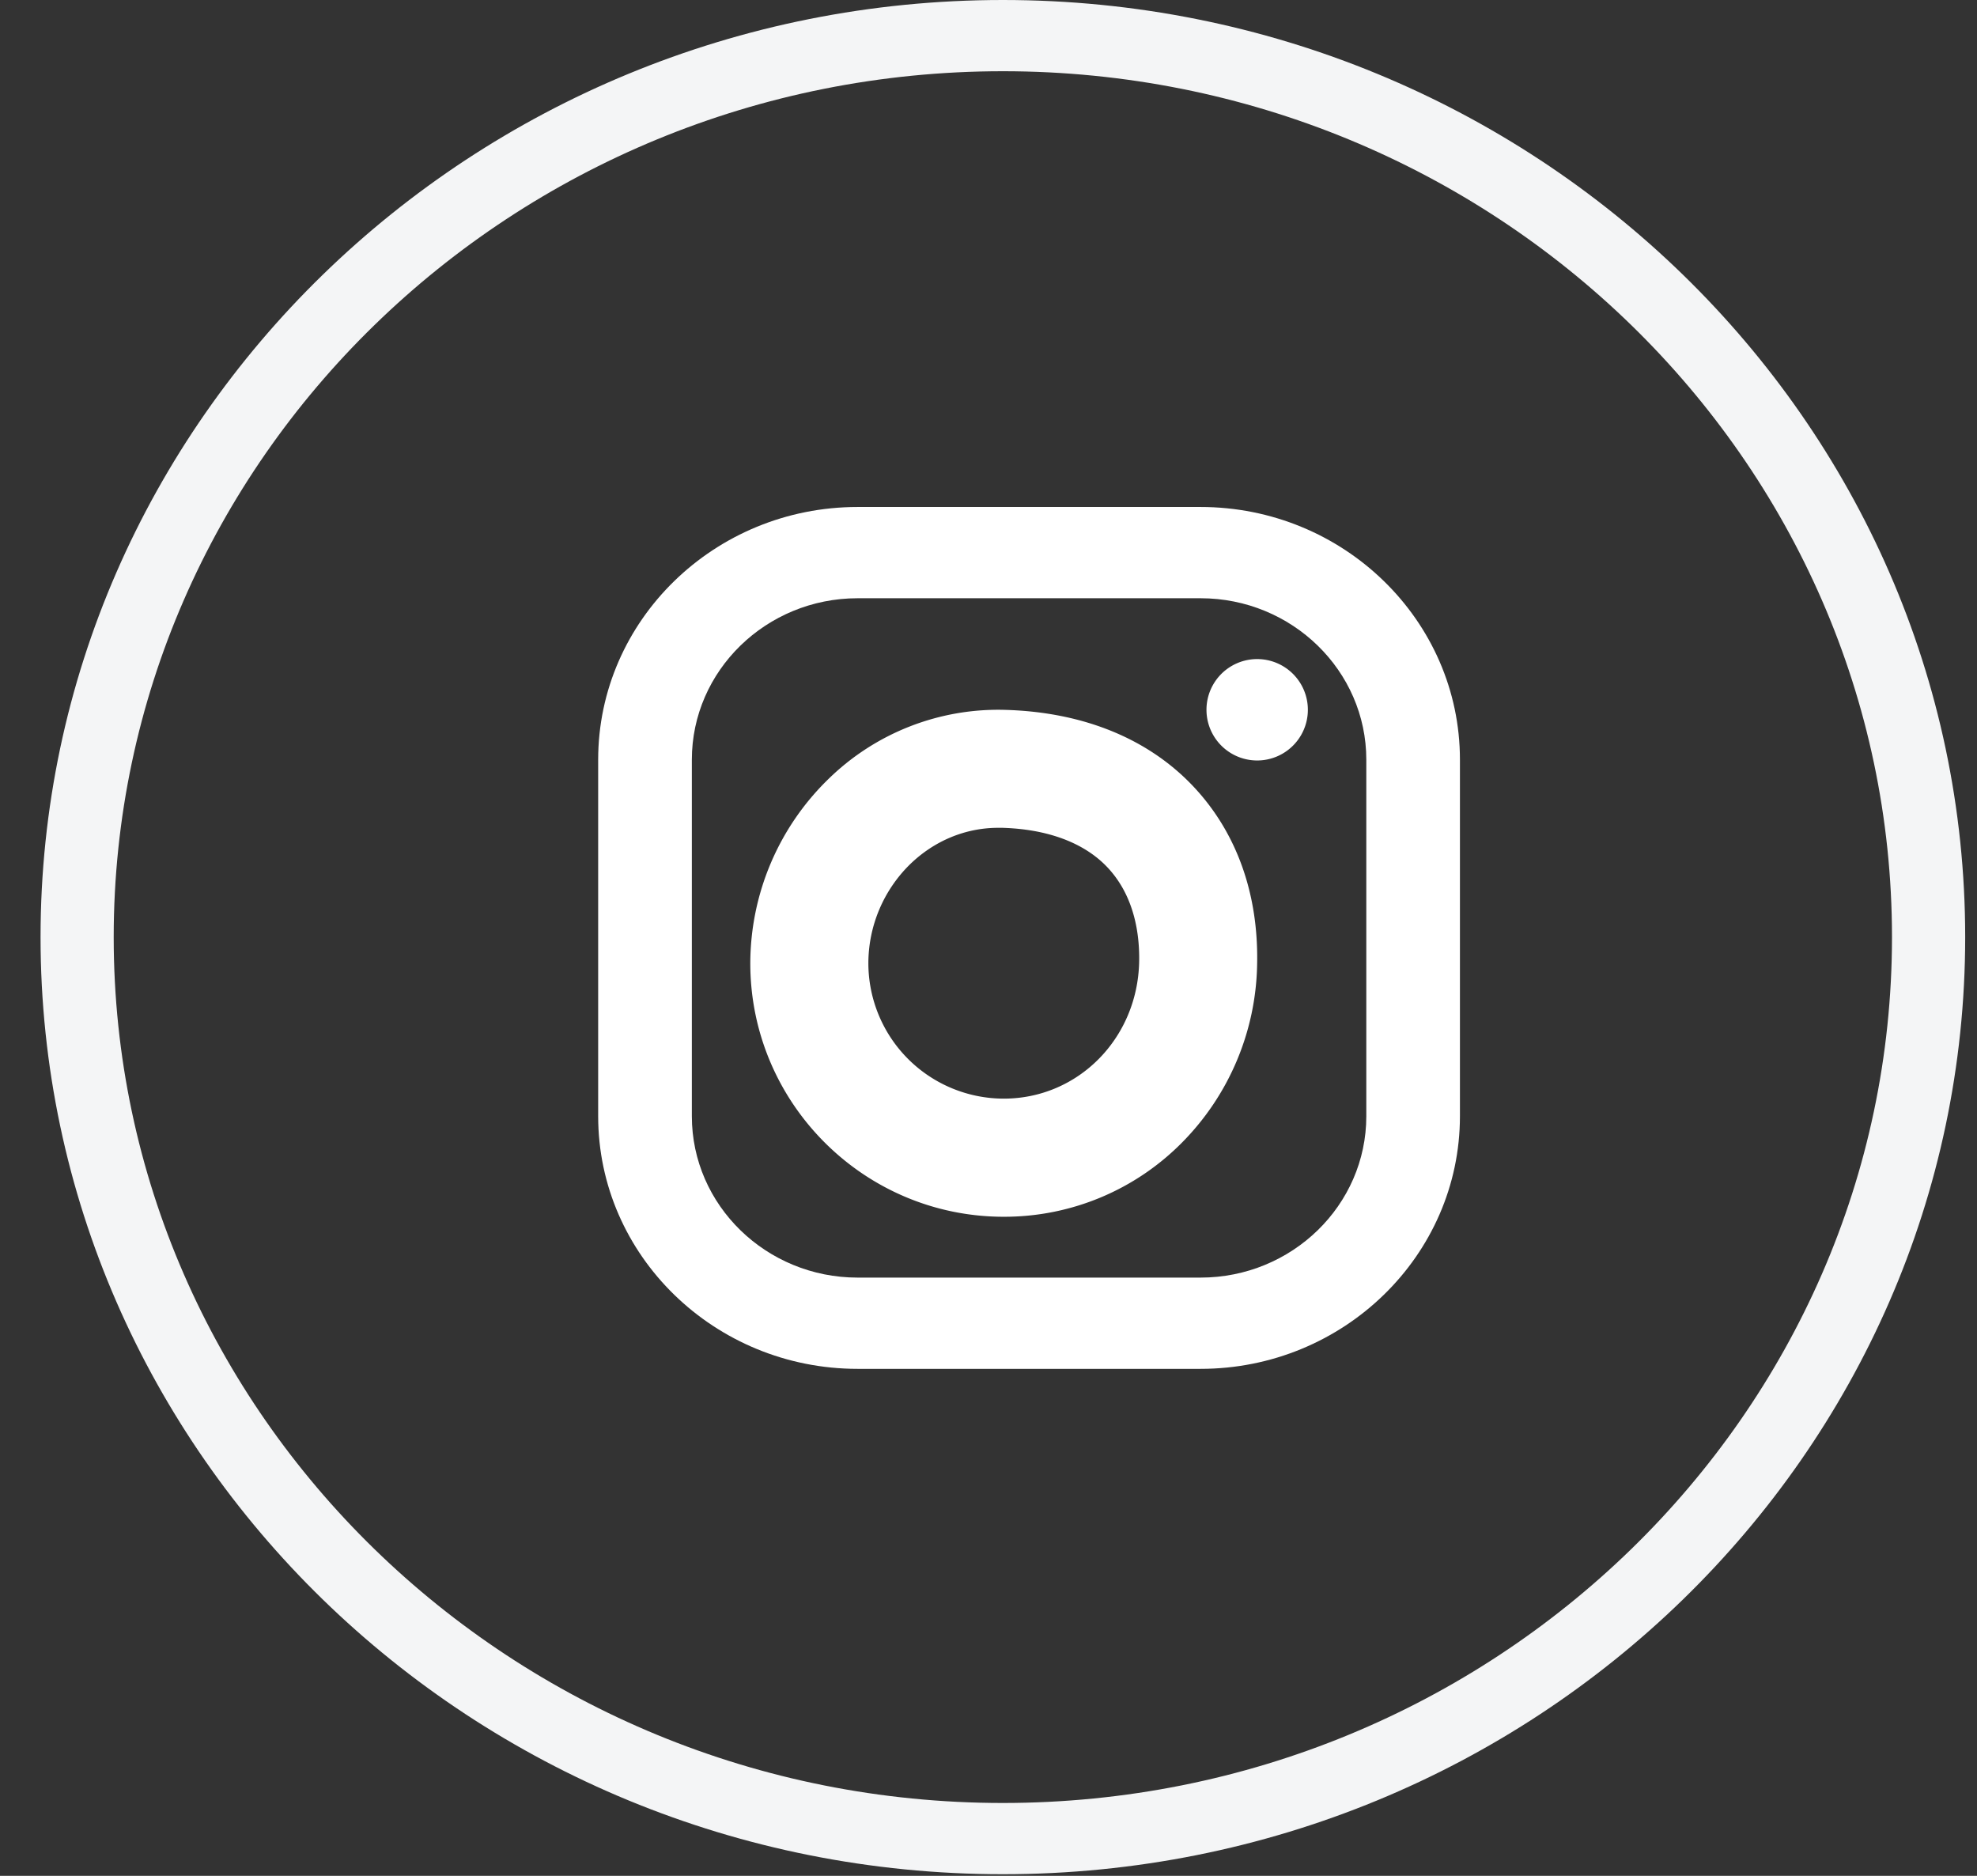 <svg xmlns="http://www.w3.org/2000/svg" width="39" height="37" viewBox="0 0 39 37">
    <rect x="0" y="0" width="39" height="37" fill="#333333" stroke="none"/>
    <g fill="none" fill-rule="evenodd">
        <path fill="#F4F5F6" d="M19.783 36.968C9.316 36.968.8 28.676.8 18.484.8 8.292 9.316 0 19.783 0c10.468 0 18.984 8.292 18.984 18.484 0 10.192-8.516 18.484-18.984 18.484zm0-35.563c-9.672 0-17.54 7.661-17.54 17.08 0 9.416 7.868 17.078 17.54 17.078 9.672 0 17.54-7.662 17.54-17.079 0-9.418-7.868-17.079-17.54-17.079z"/>
        <g fill="#FFF">
            <path d="M16.918 11.8c-1.803 0-3.27 1.429-3.27 3.185v7.031c0 1.756 1.467 3.184 3.27 3.184h6.765c1.803 0 3.27-1.428 3.27-3.184v-7.031c0-1.756-1.467-3.185-3.27-3.185h-6.765zM23.683 27h-6.765c-2.822 0-5.118-2.236-5.118-4.984v-7.031c0-2.749 2.296-4.985 5.118-4.985h6.765c2.821 0 5.117 2.236 5.117 4.985v7.031c0 2.748-2.296 4.984-5.117 4.984z"/>
            <path d="M19.693 16.328c-.645 0-1.26.254-1.74.719A2.74 2.74 0 0 0 17.13 19a2.674 2.674 0 0 0 2.67 2.67c1.465 0 2.639-1.184 2.672-2.696.011-.534-.087-1.29-.62-1.86-.456-.487-1.178-.76-2.086-.786h-.072M19.8 24c-2.756 0-4.999-2.243-4.999-5a5.08 5.08 0 0 1 1.531-3.624 4.789 4.789 0 0 1 3.502-1.374c1.542.045 2.827.571 3.718 1.522.846.904 1.278 2.115 1.247 3.502a5.113 5.113 0 0 1-1.477 3.506A4.927 4.927 0 0 1 19.799 24M25.8 14a1 1 0 1 1-2 0 1 1 0 0 1 2 0"/>
        </g>
    </g>
</svg>
